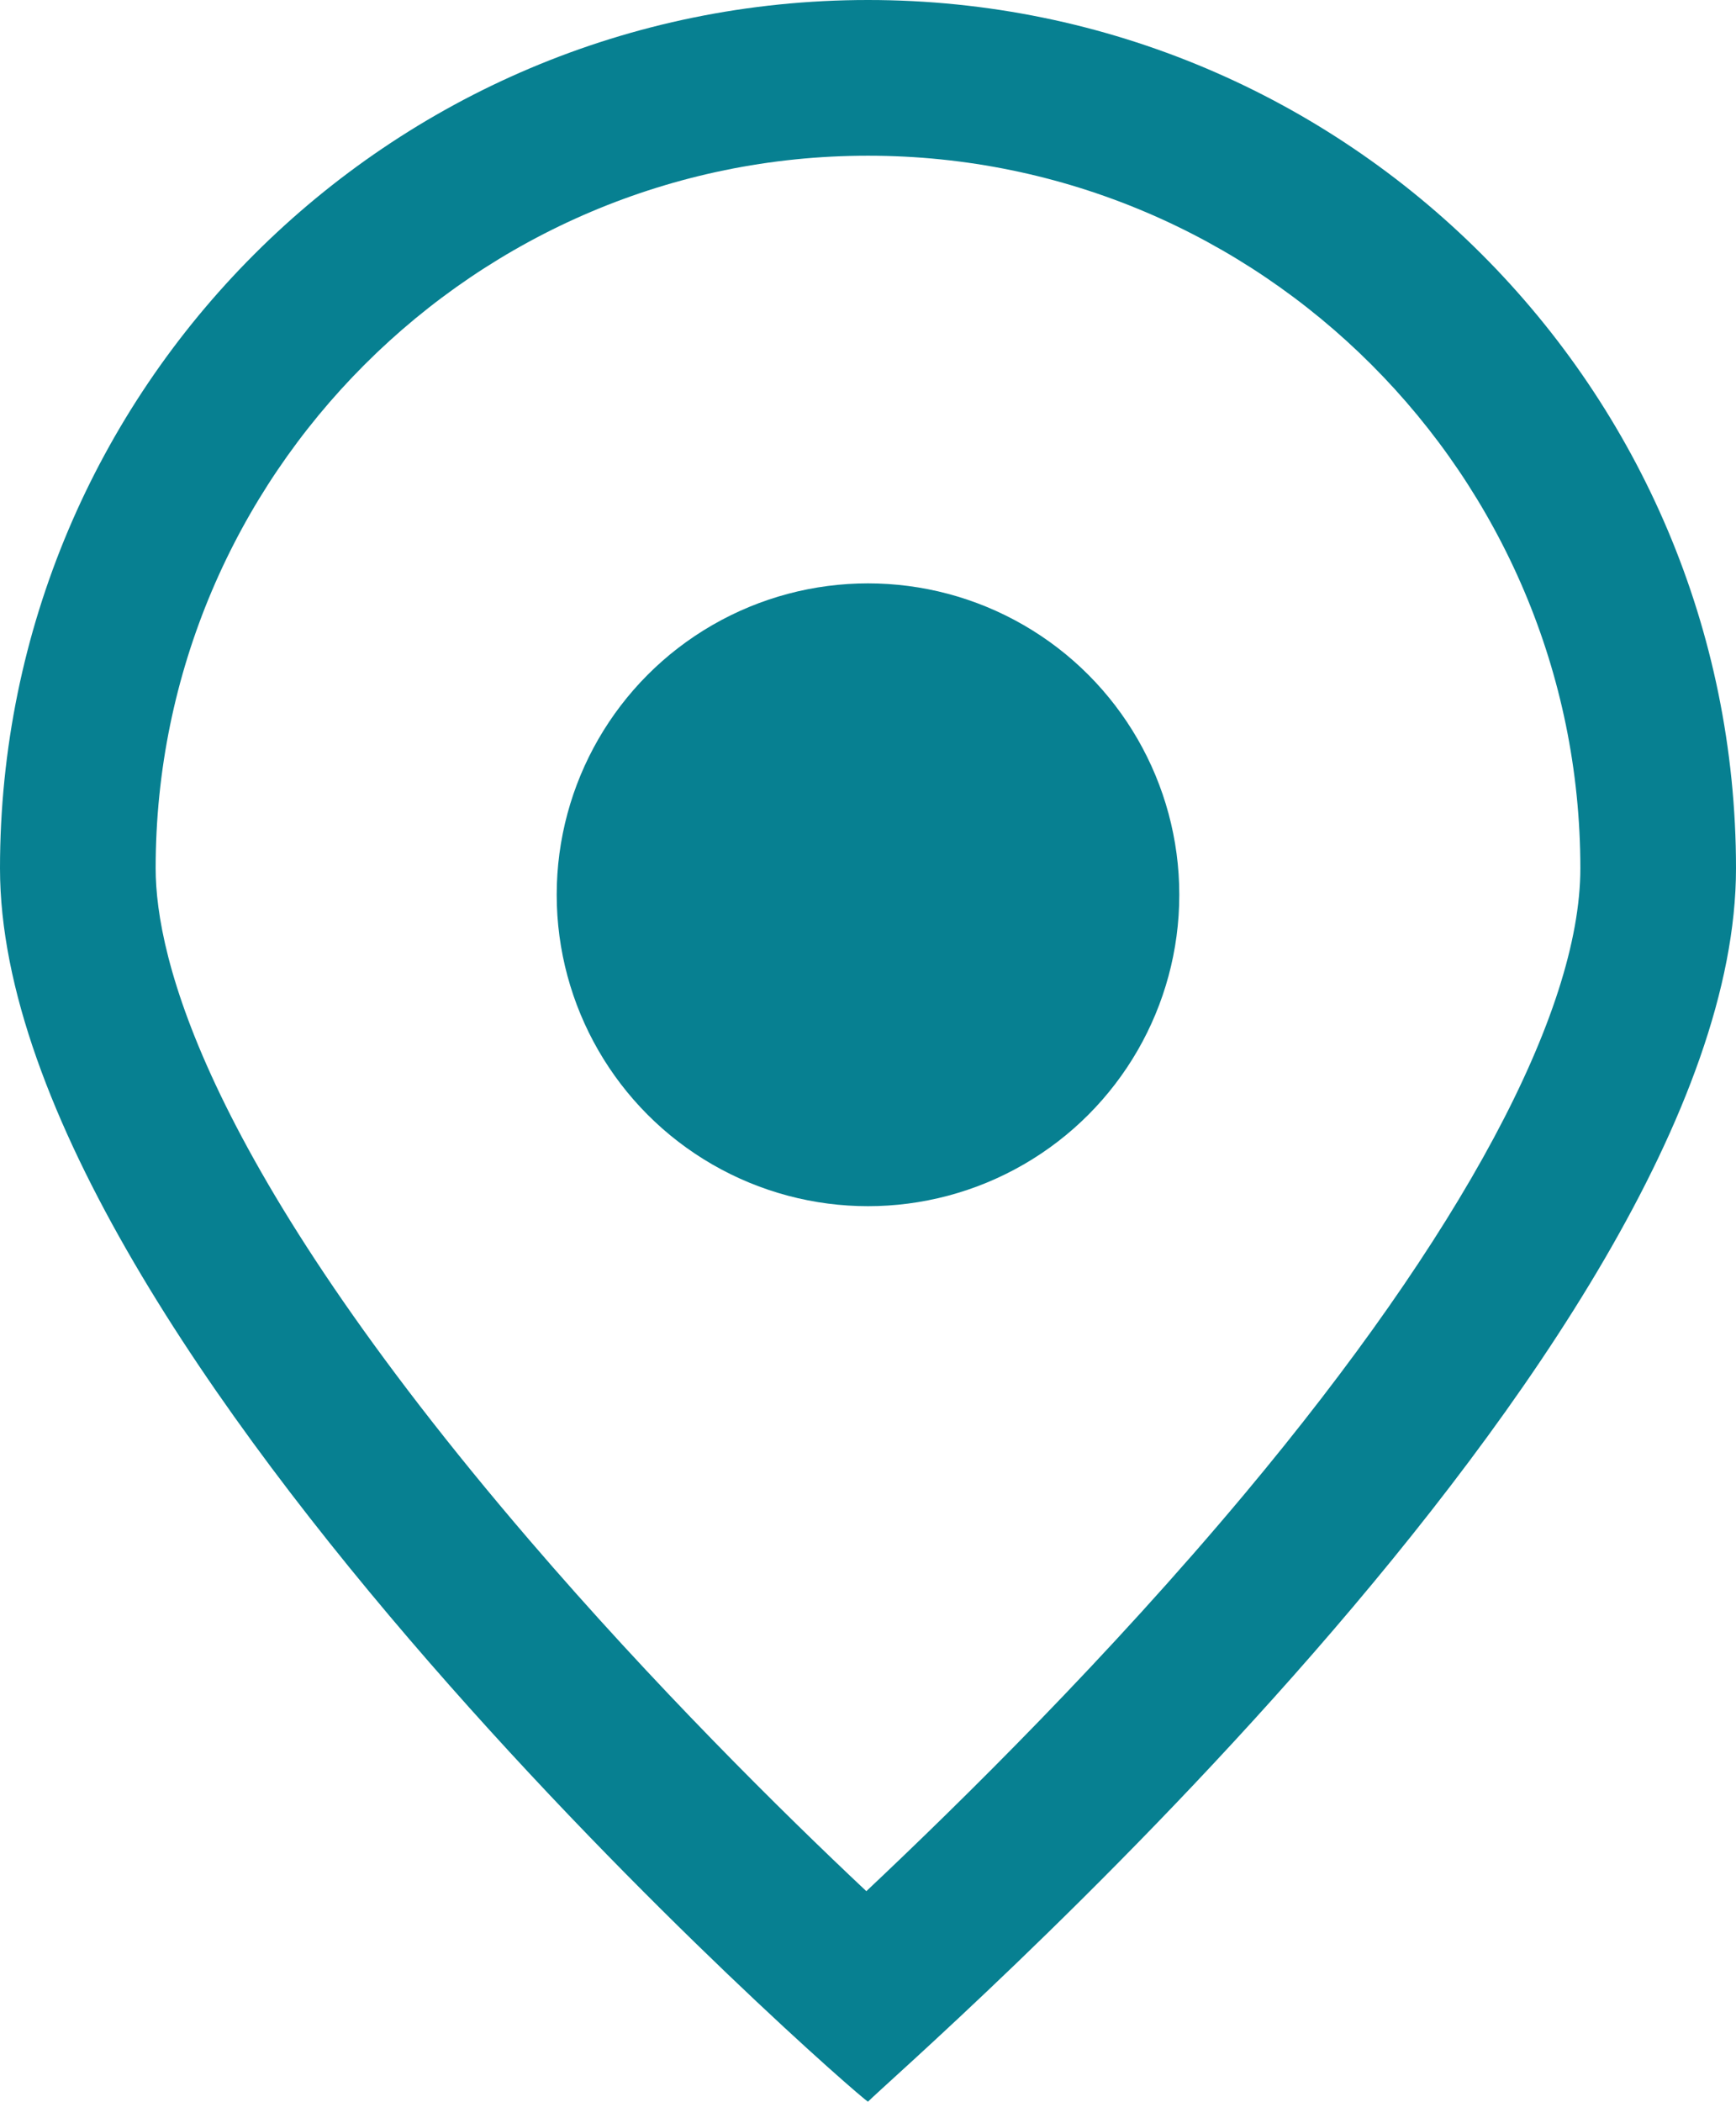 <svg xmlns="http://www.w3.org/2000/svg" width="16.73" height="20.247" viewBox="0 0 16.73 20.247">
  <g id="Gruppe_302" data-name="Gruppe 302" transform="translate(-203.192 -3446.38)">
    <g id="Pfad_105" data-name="Pfad 105" transform="translate(203.192 3446.38)" fill="none" stroke-linecap="round">
      <path d="M8.365,0A8.365,8.365,0,0,1,16.73,8.365c0,4.62-8.076,11.584-8.365,11.882C8.245,20.184,0,12.985,0,8.365A8.365,8.365,0,0,1,8.365,0Z" stroke="none"/>
      <path d="M 8.365 1.5 C 4.58 1.5 1.5 4.58 1.5 8.365 C 1.5 9.215 1.968 11.186 5.102 14.837 C 6.3 16.233 7.532 17.451 8.349 18.219 C 9.265 17.356 10.675 15.969 11.996 14.39 C 14.081 11.897 15.23 9.757 15.23 8.365 C 15.23 4.58 12.15 1.5 8.365 1.5 M 8.365 -5.7220458984375e-06 C 12.985 -5.7220458984375e-06 16.73 3.745 16.73 8.365 C 16.73 12.985 8.654 19.949 8.365 20.247 C 8.245 20.184 0 12.985 0 8.365 C 0 3.745 3.745 -5.7220458984375e-06 8.365 -5.7220458984375e-06 Z" stroke="none" fill="#078091"/>
    </g>
    <circle id="Ellipse_18" data-name="Ellipse 18" cx="3" cy="3" r="3" transform="translate(208.557 3452)" fill="#078091"/>
  </g>
</svg>
